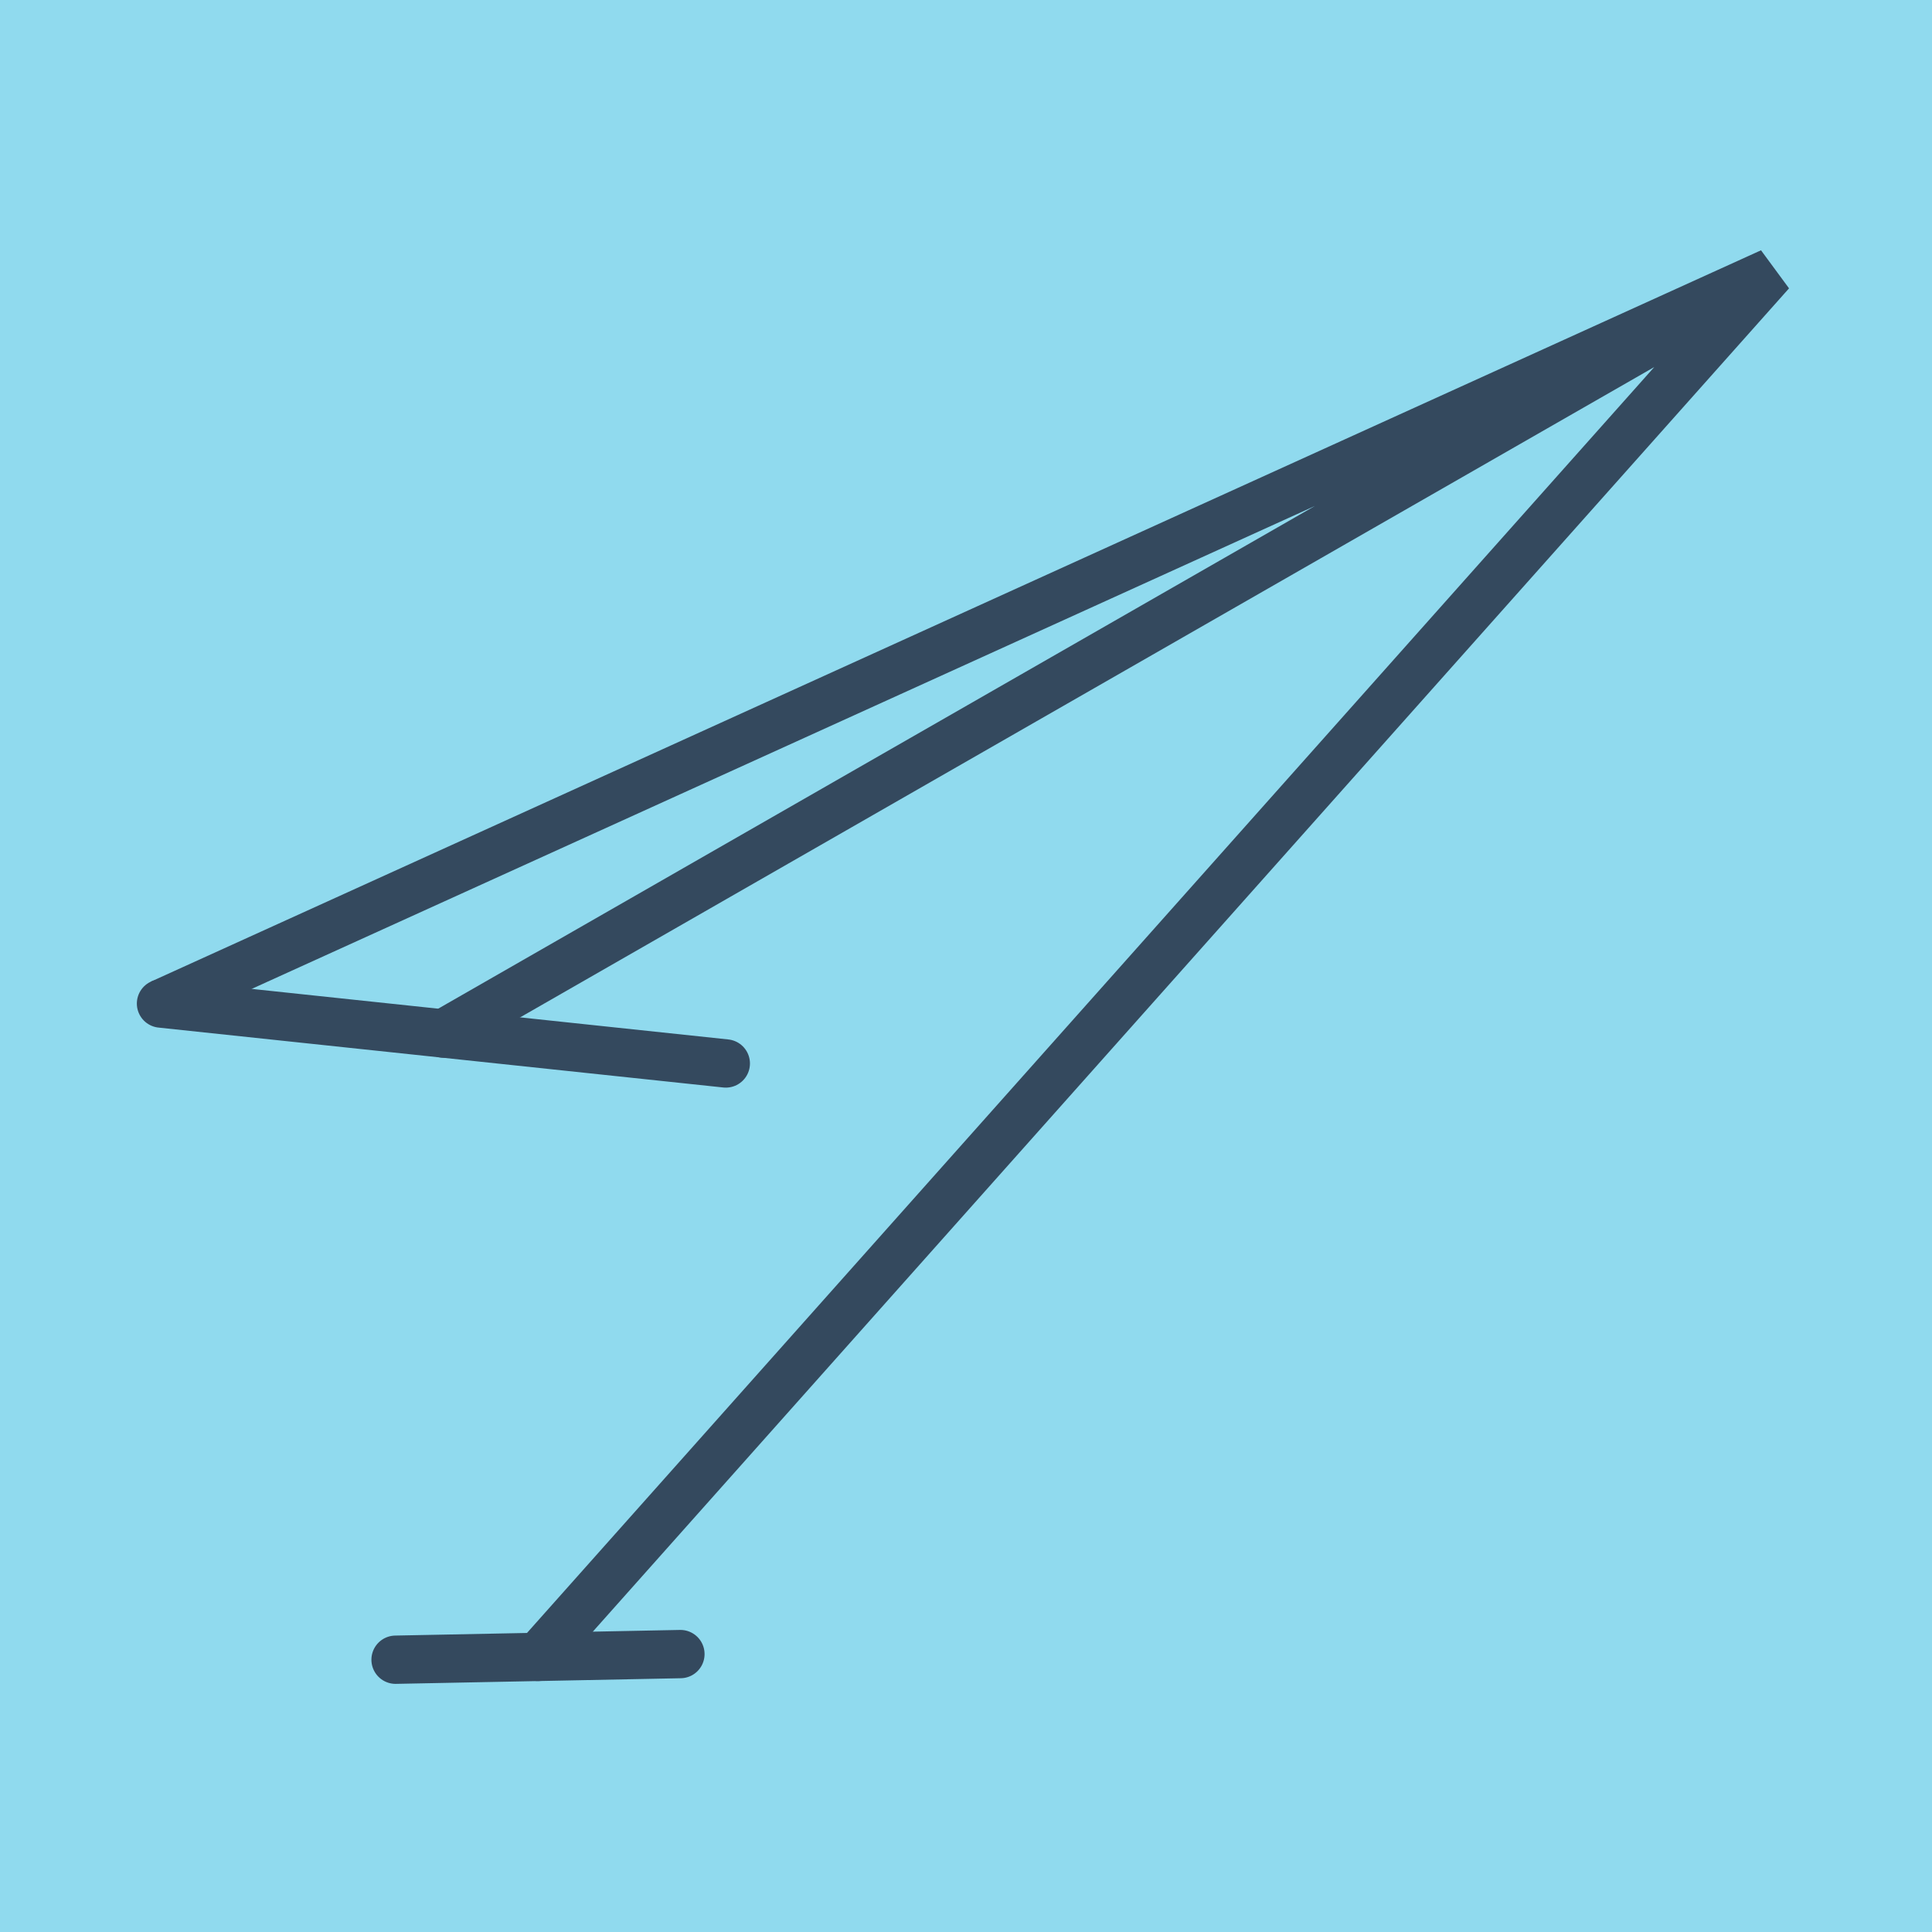 <?xml version="1.0" encoding="utf-8"?>
<!DOCTYPE svg PUBLIC "-//W3C//DTD SVG 1.1//EN" "http://www.w3.org/Graphics/SVG/1.1/DTD/svg11.dtd">
<svg xmlns="http://www.w3.org/2000/svg" xmlns:xlink="http://www.w3.org/1999/xlink" viewBox="-10 -10 120 120" preserveAspectRatio="xMidYMid meet">
	<path style="fill:#90daee" d="M-10-10h120v120H-10z"/>
			<polyline stroke-linecap="round" points="35.081,56.054 0,52.333 " style="fill:none;stroke:#34495e;stroke-width: 3px"/>
			<polyline stroke-linecap="round" points="32.262,92.738 14.569,93.088 " style="fill:none;stroke:#34495e;stroke-width: 3px"/>
			<polyline stroke-linecap="round" points="17.541,54.194 100,6.912 0,52.333 100,6.912 0,52.333 100,6.912 23.416,92.913 " style="fill:none;stroke:#34495e;stroke-width: 3px"/>
	</svg>
